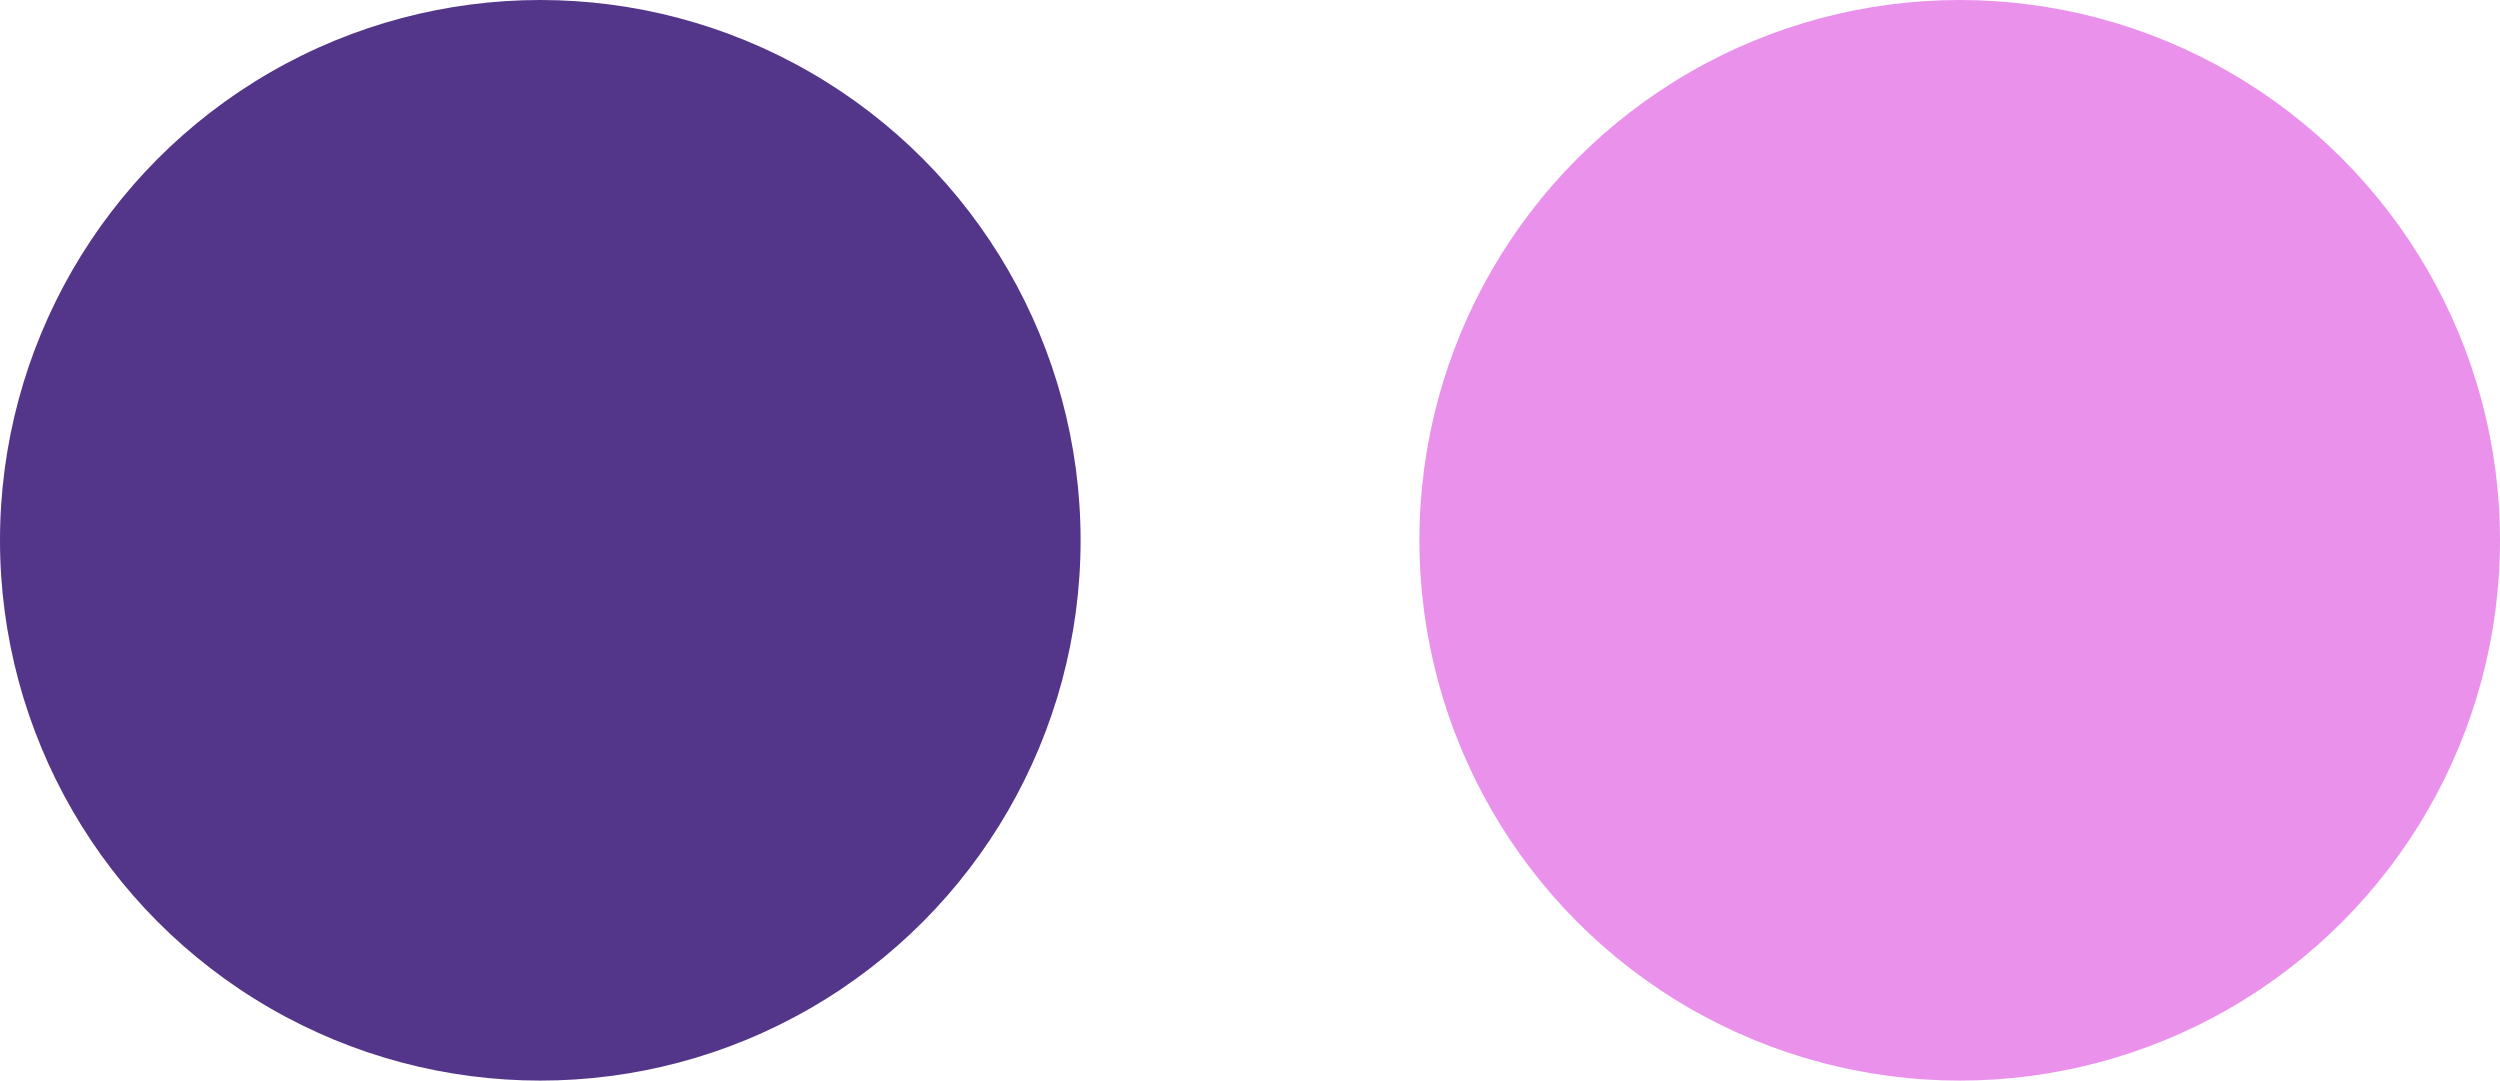 <svg xmlns="http://www.w3.org/2000/svg" viewBox="0 0 4.442 1.92"><defs><style> .cls-1 { fill: #533589; } .cls-2 { fill: #ea91ec; } </style></defs><g id="&#x56FE;&#x5C42;_2" data-name="&#x56FE;&#x5C42; 2"><g id="&#x56FE;&#x5C42;_1-2" data-name="&#x56FE;&#x5C42; 1"><g><circle class="cls-1" cx="0.96" cy="0.96" r="0.96"></circle><circle class="cls-2" cx="3.482" cy="0.96" r="0.96"></circle></g></g></g></svg>